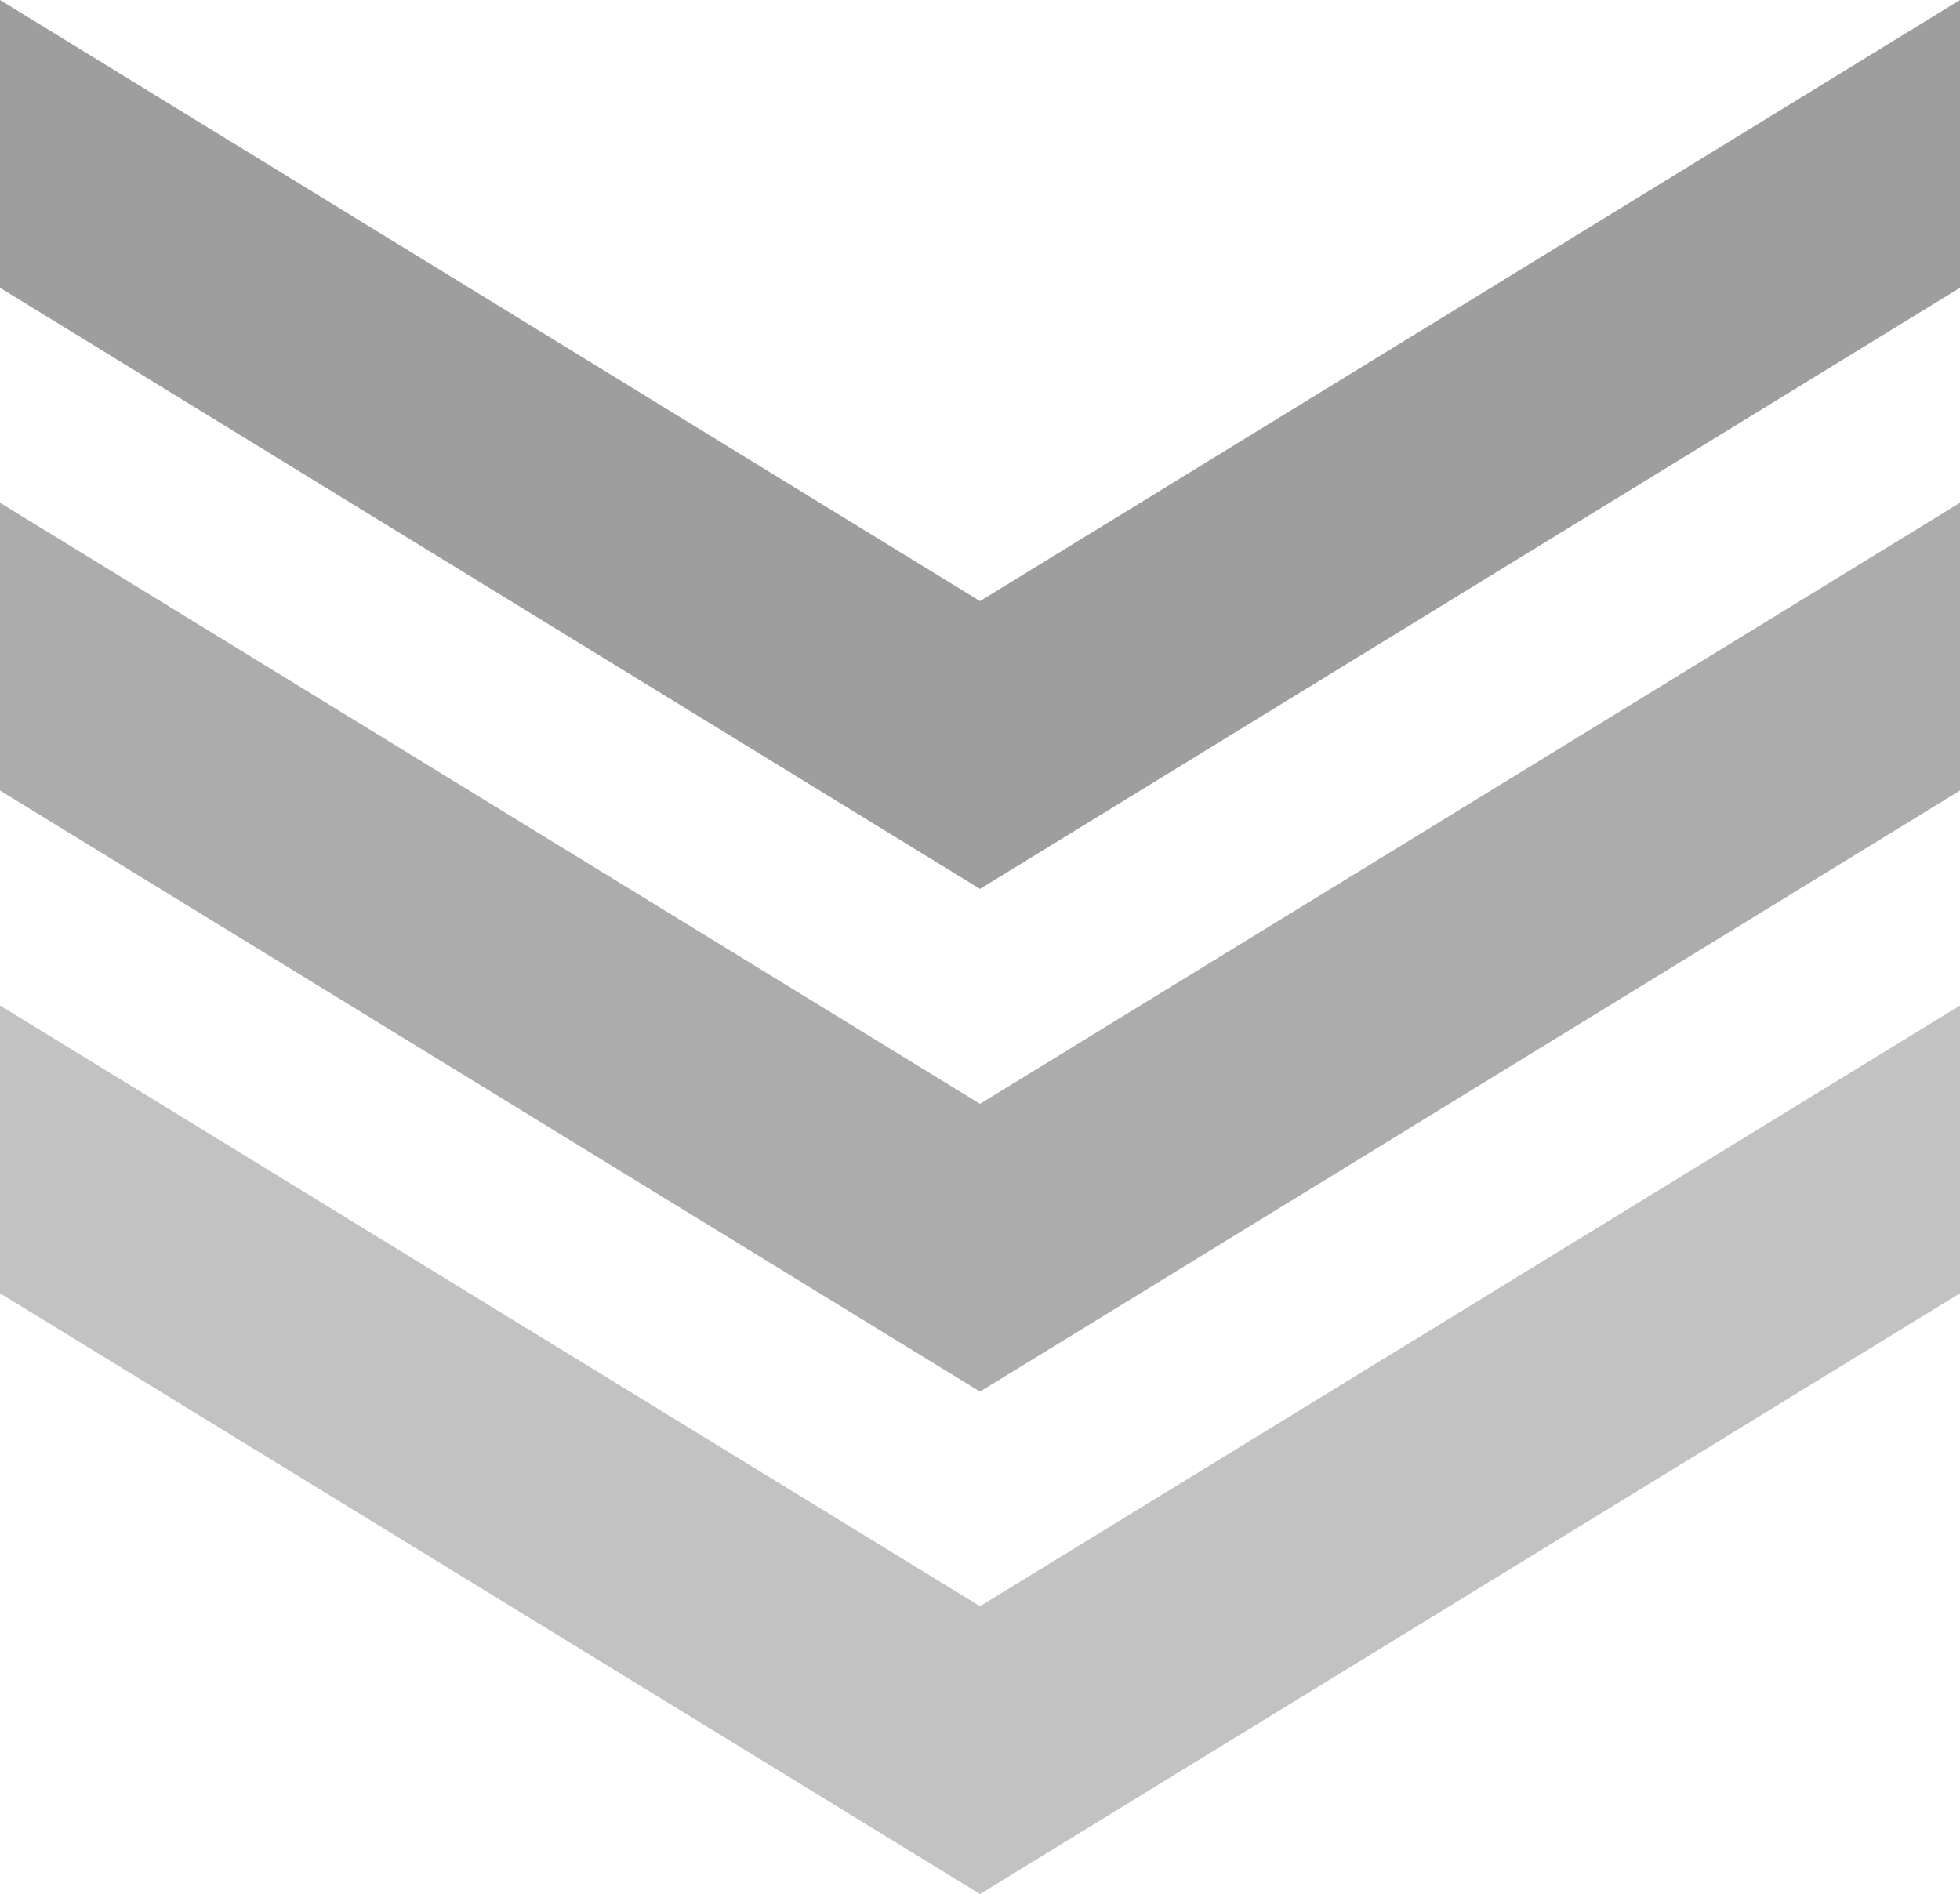 <svg xmlns="http://www.w3.org/2000/svg" viewBox="0 0 55.98 54.1"><defs><style>.cls-1{fill:#9e9e9f;}.cls-2{fill:#acacad;}.cls-3{fill:#c2c2c2;}</style></defs><g id="Layer_2" data-name="Layer 2"><g id="のせ"><polygon class="cls-1" points="0 8.22 0 0 27.99 17.17 55.98 0 55.98 8.22 27.99 25.39 0 8.22"/><polygon class="cls-2" points="0 22.58 0 14.36 27.99 31.53 55.98 14.36 55.98 22.58 27.99 39.75 0 22.58"/><polygon class="cls-3" points="0 36.94 0 28.72 27.99 45.88 55.98 28.72 55.98 36.94 27.99 54.1 0 36.94"/></g></g></svg>